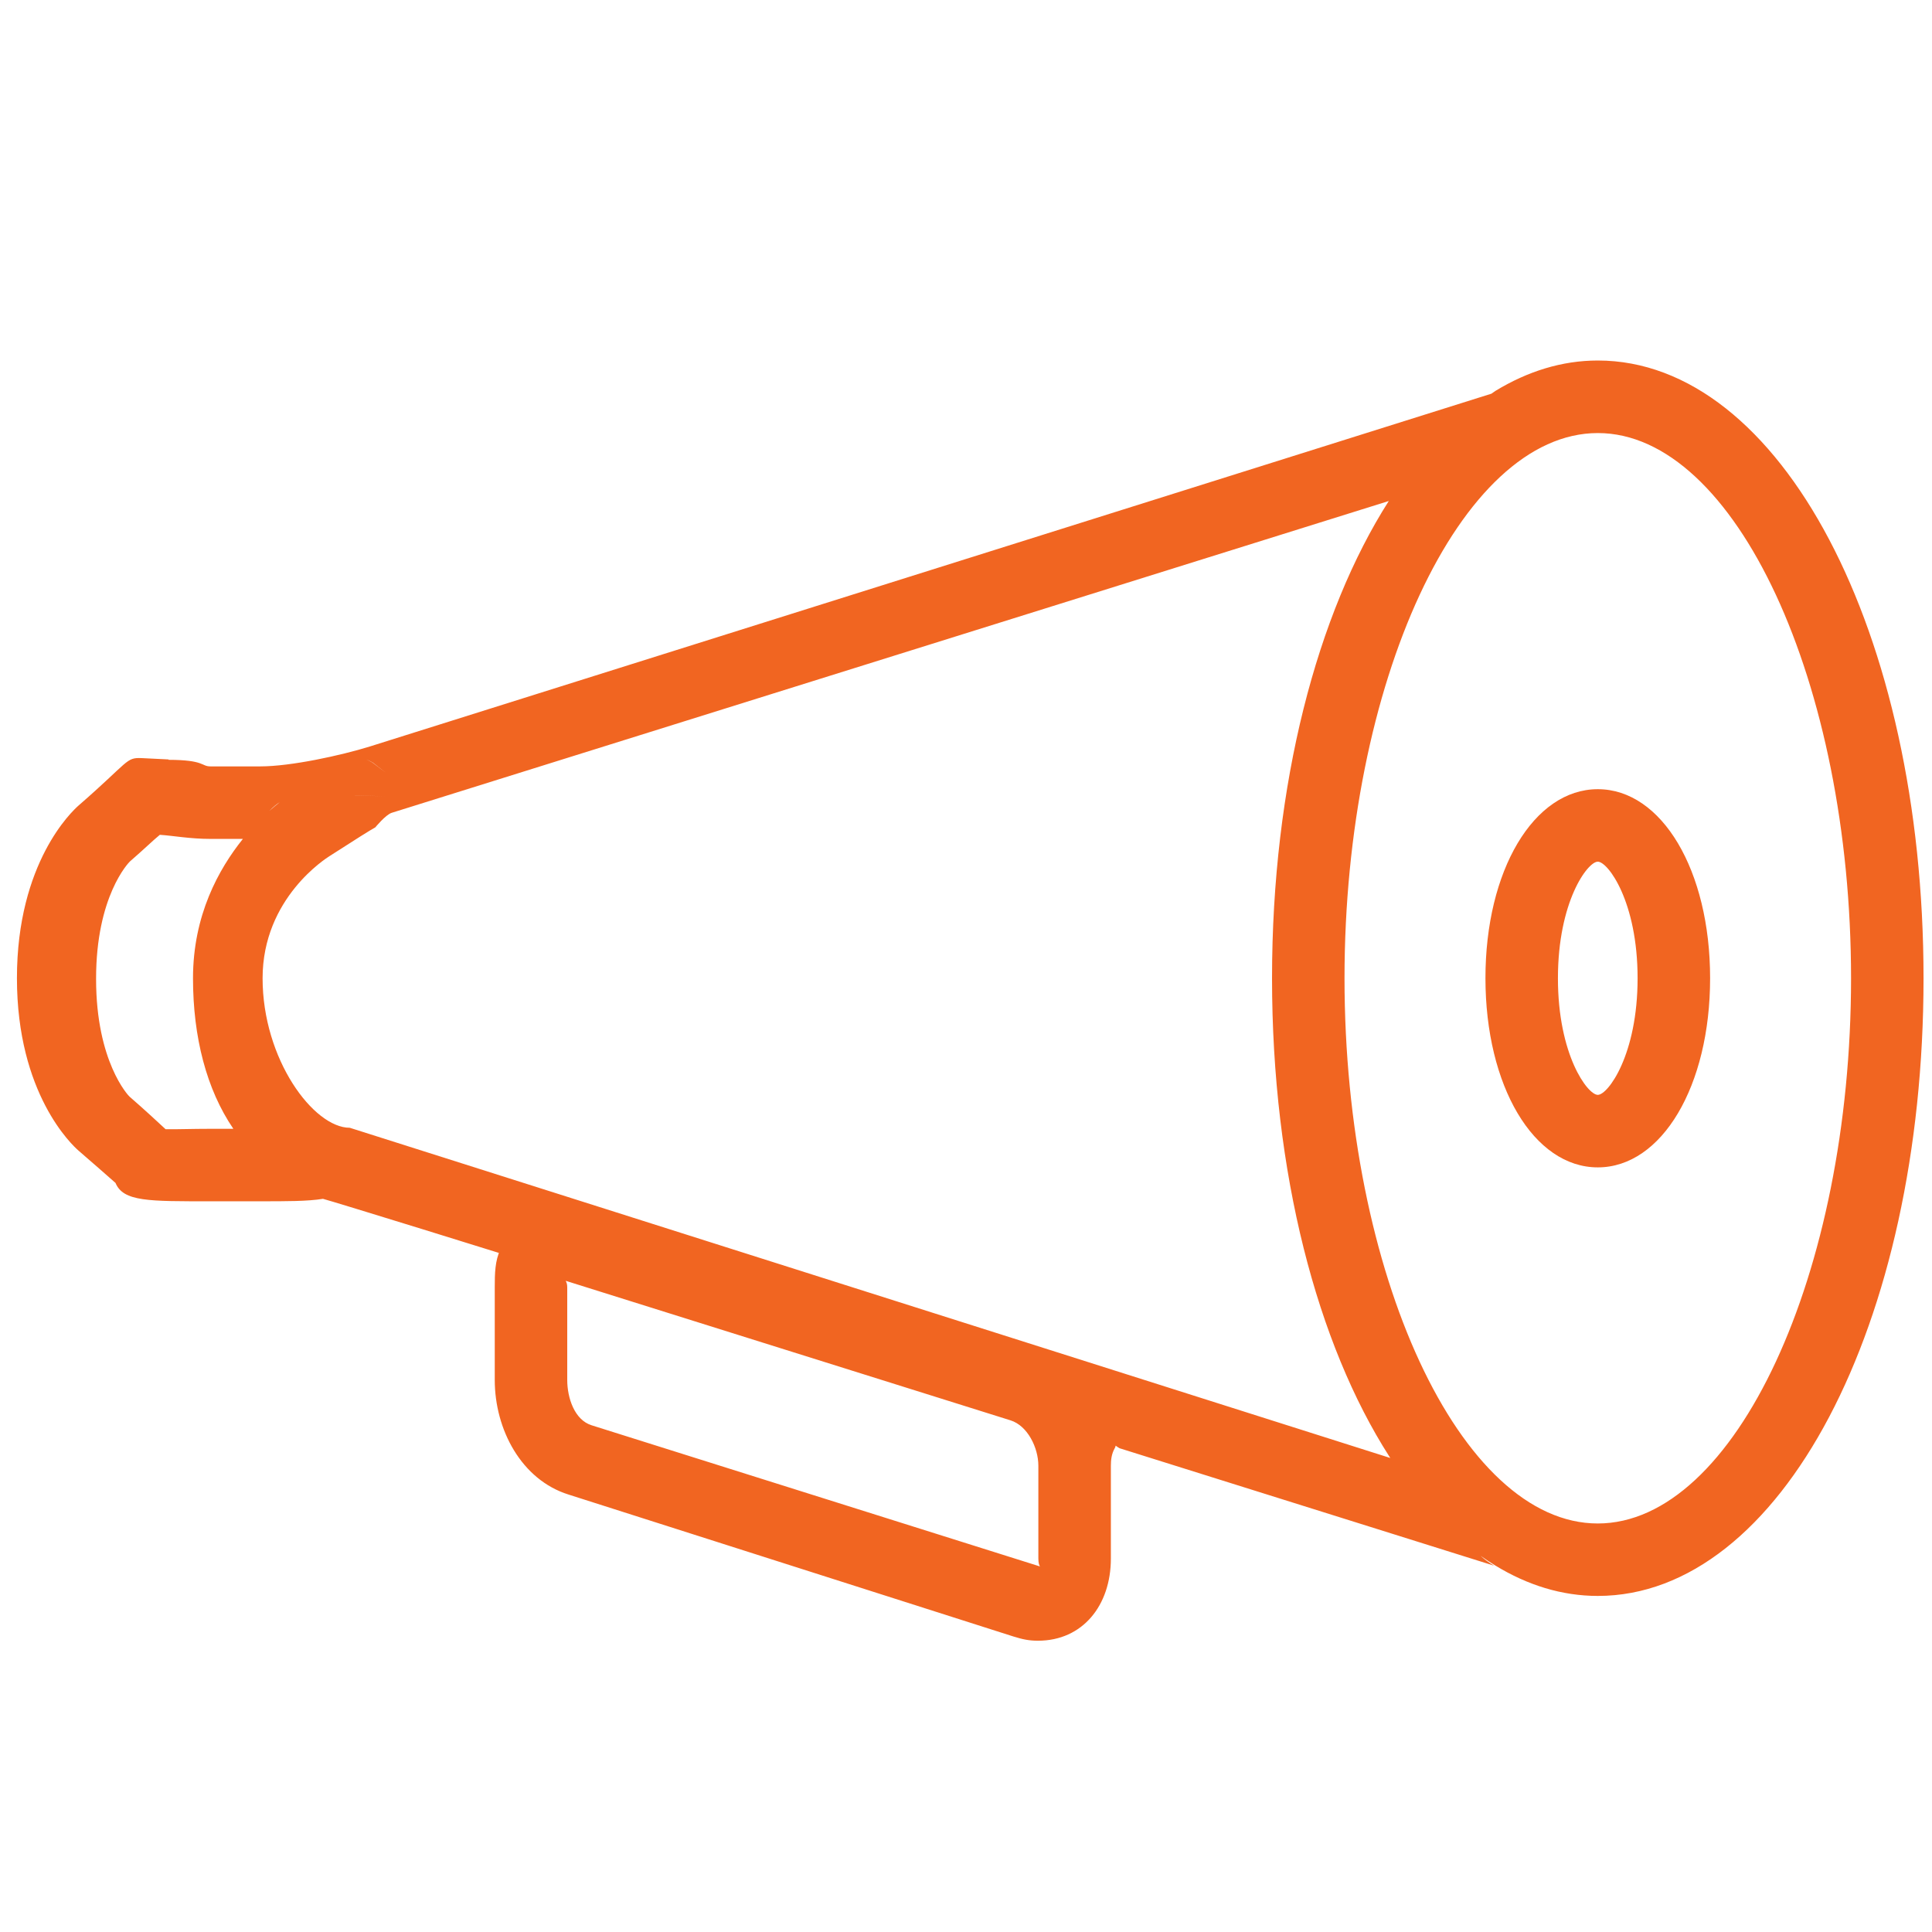 <?xml version="1.0" encoding="utf-8"?>
<!-- Generator: Adobe Illustrator 16.0.0, SVG Export Plug-In . SVG Version: 6.00 Build 0)  -->
<!DOCTYPE svg PUBLIC "-//W3C//DTD SVG 1.1//EN" "http://www.w3.org/Graphics/SVG/1.1/DTD/svg11.dtd">
<svg version="1.1" id="Layer_1" xmlns="http://www.w3.org/2000/svg" xmlns:xlink="http://www.w3.org/1999/xlink" x="0px" y="0px"
	 width="60px" height="60px" viewBox="0 0 60 60" enable-background="new 0 0 60 60" xml:space="preserve">
<g>
	<path fill="#F16521" d="M0.526,30.377c0,3.596,1.718,5.188,1.915,5.359c0.472,0.412,0.894,0.774,1.146,1.001
		c0.243,0.586,1.042,0.57,2.95,0.57h1.547c0.811,0,1.459,0.002,1.946-0.076c0.242,0.057,5.846,1.794,6.538,2.013
		c0,0-0.636-1.272-1.028-0.443c-0.167,0.352-0.175,0.744-0.175,1.176v2.879c0,1.537,0.826,3.102,2.295,3.56l13.807,4.405
		c0.285,0.089,0.485,0.133,0.768,0.133c1.388,0,2.264-1.097,2.264-2.553v-2.88c0-0.183,0.02-0.367,0.12-0.545
		c0.062-0.106-0.033-0.105,0.149,0L46.4,48.624c-1.223-0.742-0.672-1.344-1.632-2.84l-33.905-10.76
		c-1.126,0-2.708-2.126-2.708-4.643c0-2.501,1.995-3.738,2.073-3.79c0.799-0.515,1.315-0.839,1.427-0.896
		c0,0,0.319-0.39,0.508-0.452l30.961-9.682l0.007-0.004c-2.229,3.492-3.627,8.789-3.627,14.822c0,6.049,1.405,11.36,3.642,14.853
		c0.961,1.496,2.078,2.648,3.3,3.391c0.994,0.606,2.059,0.94,3.175,0.94c5.671,0,10.116-8.426,10.116-19.184
		c0-10.756-4.445-19.183-10.116-19.183c-1.116,0-2.18,0.337-3.175,0.941c-0.043,0.026-0.084,0.062-0.128,0.089l-34.83,10.956
		c-0.9,0.28-2.459,0.619-3.405,0.619H6.537c-0.294,0-0.176-0.201-1.303-0.204v-0.012l-0.827-0.041
		c-0.506-0.023-0.379,0.092-1.967,1.472C2.245,25.188,0.526,26.782,0.526,30.377z M49.621,13.449c4.263,0,7.865,7.755,7.865,16.932
		s-3.604,16.932-7.866,16.932c-4.265,0-7.865-7.755-7.865-16.932C41.755,21.203,45.357,13.449,49.621,13.449z M32.247,45.519v2.88
		c0,0.139,0.025,0.209,0.049,0.249l-0.032-0.011l-13.892-4.374c-0.531-0.166-0.756-0.851-0.756-1.408v-2.879
		c0-0.095-0.022-0.154-0.048-0.2l0.014,0.005l13.8,4.329C31.914,44.276,32.247,44.962,32.247,45.519z M11.988,24.002l-0.42-0.319
		c-0.073-0.042-0.136-0.073-0.197-0.099c0.065,0.024,0.132,0.056,0.208,0.099L11.988,24.002z M11.022,24.701l0.965,0.029
		l-0.959-0.027L11.022,24.701z M8.362,25.186c0.127-0.13,0.236-0.217,0.325-0.272C8.594,24.986,8.486,25.076,8.362,25.186z
		 M2.984,30.391c0-2.555,1.003-3.593,1.052-3.639c0.445-0.385,0.697-0.637,0.928-0.826c0.415,0.027,0.934,0.127,1.575,0.127h1.004
		c-0.752,0.939-1.549,2.37-1.549,4.329c0,1.825,0.42,3.454,1.253,4.674H6.539c-0.587,0-1.061,0.019-1.396,0.013
		c-0.267-0.246-0.592-0.552-1.121-1.013c-0.035-0.029-1.038-1.084-1.038-3.65C2.984,30.401,2.984,30.396,2.984,30.391z"/>
	<path fill="#F16521" d="M46.132,30.38c0,3.348,1.499,5.874,3.489,5.874c1.988,0,3.488-2.525,3.488-5.874
		c0-3.347-1.5-5.871-3.488-5.871C47.631,24.509,46.13,27.034,46.132,30.38z M48.383,30.38c0-2.377,0.92-3.62,1.238-3.62
		c0.317,0,1.236,1.243,1.236,3.62c0,2.377-0.919,3.622-1.236,3.622C49.303,34.002,48.382,32.758,48.383,30.38z"/>
</g>
</svg>
